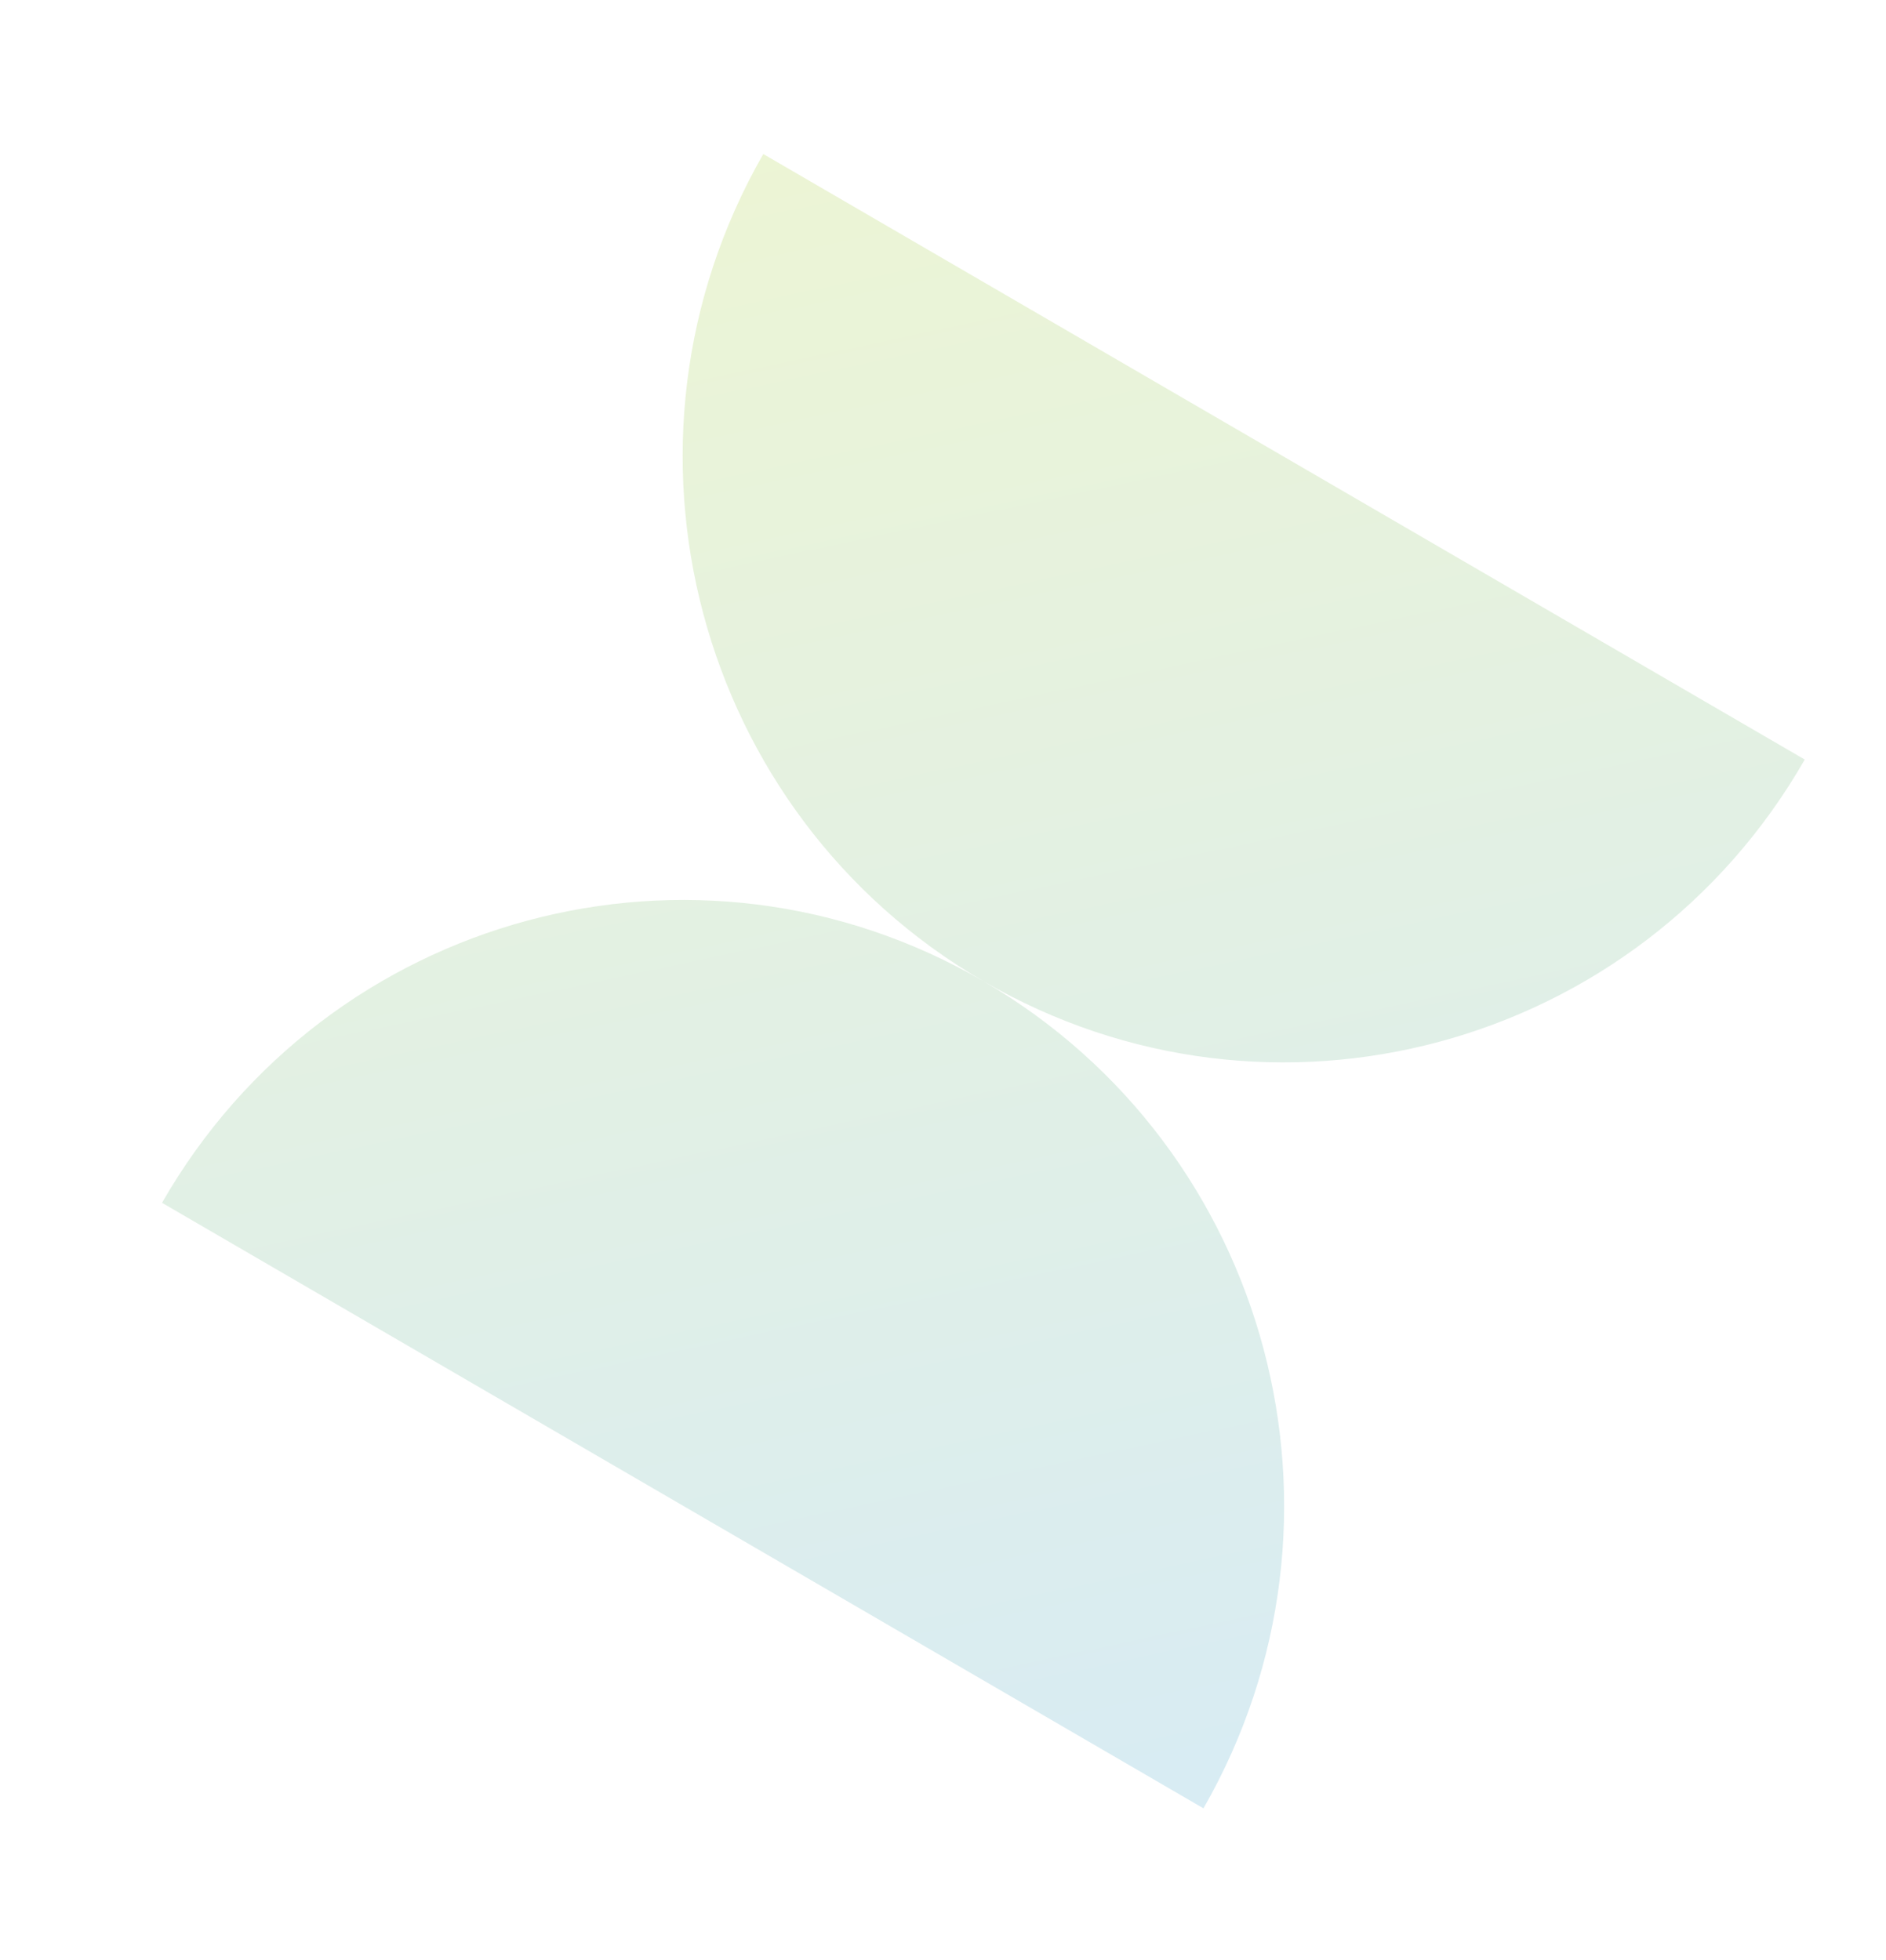 <svg width="102" height="106" viewBox="0 0 102 106" fill="none" xmlns="http://www.w3.org/2000/svg"><g id="bg_item-15"><g id="Vector" filter="url(#filter0_f_957_3594)"><path fill-rule="evenodd" clip-rule="evenodd" d="M53.177 53.059C37.629 44.014 32.303 23.99 41.281 8.33L97.606 41.077C88.628 56.737 68.744 62.104 53.191 53.067C68.74 62.112 74.066 82.136 65.087 97.796L8.762 65.049C17.741 49.389 37.625 44.022 53.177 53.059Z" fill="url(#paint0_linear_957_3594)"/></g></g><defs><filter id="filter0_f_957_3594" x="0.762" y="0.33" width="104.845" height="105.466" filterUnits="userSpaceOnUse" color-interpolation-filters="sRGB"><feFlood flood-opacity="0" result="BackgroundImageFix"/><feBlend mode="normal" in="SourceGraphic" in2="BackgroundImageFix" result="shape"/><feGaussianBlur stdDeviation="4" result="effect1_foregroundBlur_957_3594"/></filter><linearGradient id="paint0_linear_957_3594" x1="69.809" y1="113.04" x2="40.082" y2="-26.92" gradientUnits="userSpaceOnUse"><stop stop-color="#D4EAF9"/><stop offset="1" stop-color="#F4F8C9"/></linearGradient></defs></svg>